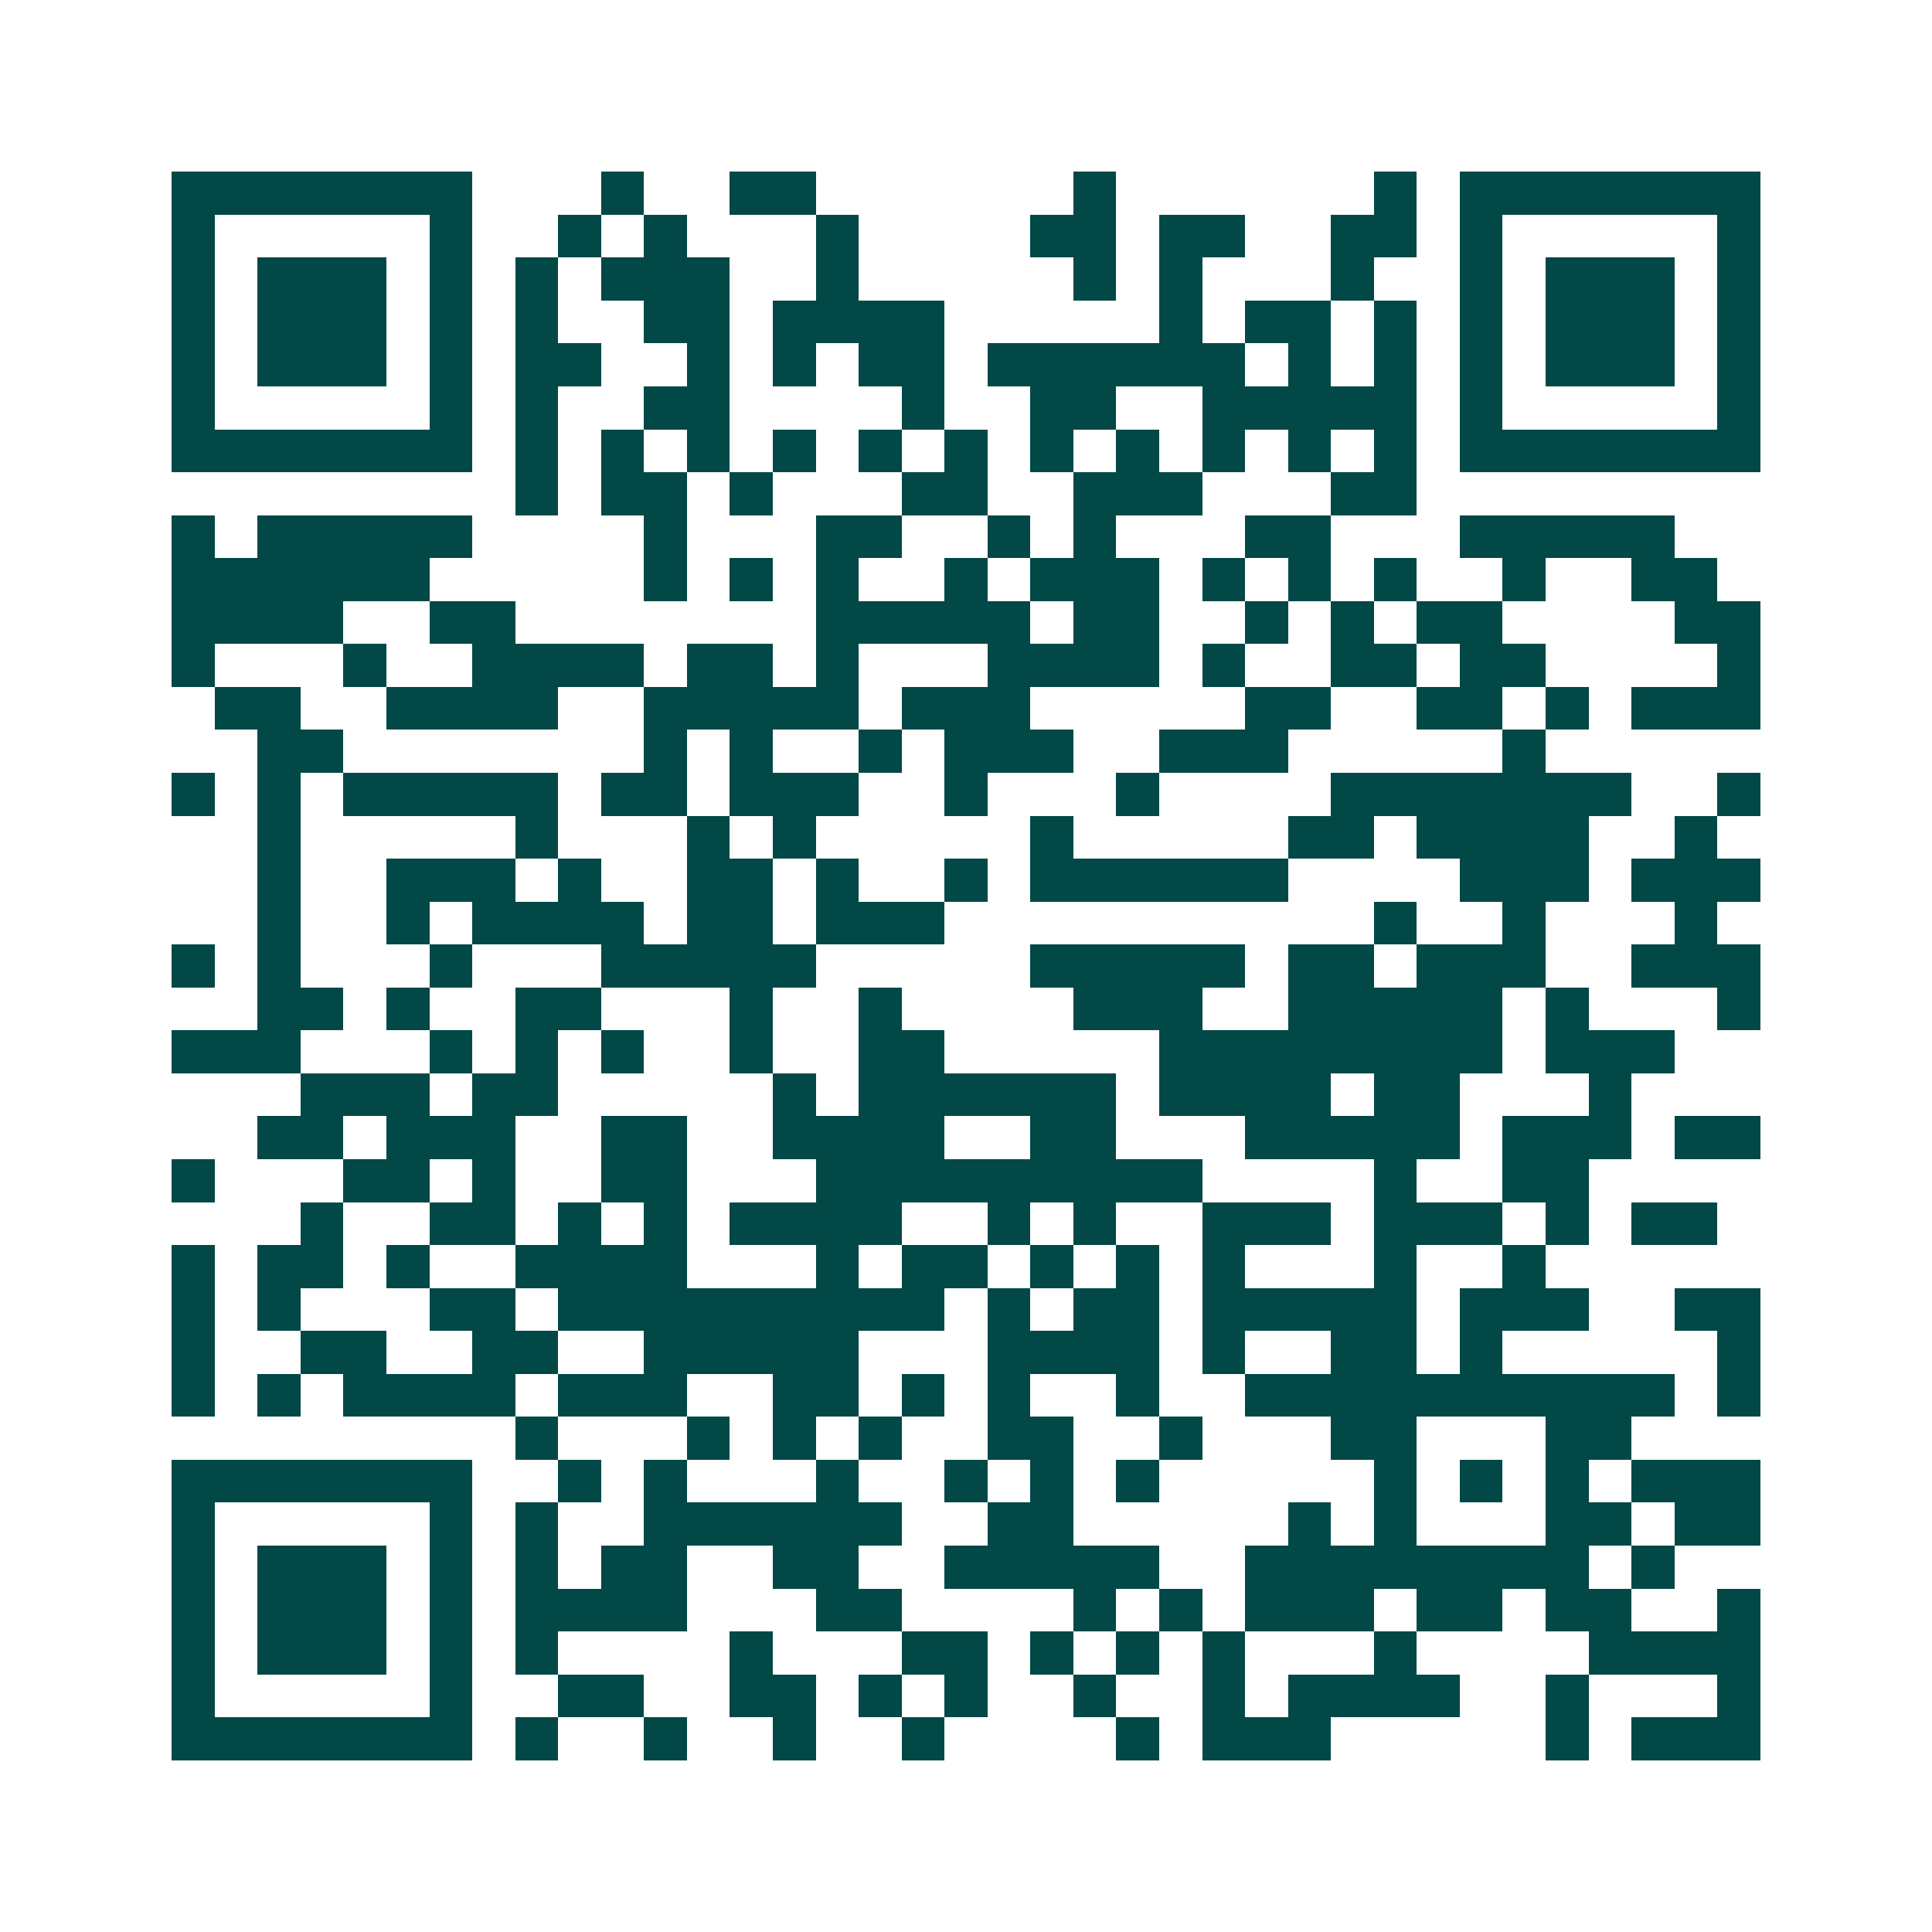 <svg xmlns="http://www.w3.org/2000/svg" width="200" height="200" viewBox="0 0 45 45" shape-rendering="crispEdges"><path fill="#ffffff" d="M0 0h45v45H0z"/><path stroke="#014847" d="M4 4.5h7m3 0h1m2 0h2m6 0h1m6 0h1m1 0h7M4 5.5h1m5 0h1m2 0h1m1 0h1m3 0h1m4 0h2m1 0h2m2 0h2m1 0h1m5 0h1M4 6.5h1m1 0h3m1 0h1m1 0h1m1 0h3m2 0h1m5 0h1m1 0h1m3 0h1m2 0h1m1 0h3m1 0h1M4 7.5h1m1 0h3m1 0h1m1 0h1m2 0h2m1 0h4m5 0h1m1 0h2m1 0h1m1 0h1m1 0h3m1 0h1M4 8.5h1m1 0h3m1 0h1m1 0h2m2 0h1m1 0h1m1 0h2m1 0h6m1 0h1m1 0h1m1 0h1m1 0h3m1 0h1M4 9.5h1m5 0h1m1 0h1m2 0h2m4 0h1m2 0h2m2 0h5m1 0h1m5 0h1M4 10.5h7m1 0h1m1 0h1m1 0h1m1 0h1m1 0h1m1 0h1m1 0h1m1 0h1m1 0h1m1 0h1m1 0h1m1 0h7M12 11.5h1m1 0h2m1 0h1m3 0h2m2 0h3m3 0h2M4 12.5h1m1 0h5m4 0h1m3 0h2m2 0h1m1 0h1m3 0h2m3 0h5M4 13.5h6m5 0h1m1 0h1m1 0h1m2 0h1m1 0h3m1 0h1m1 0h1m1 0h1m2 0h1m2 0h2M4 14.5h4m2 0h2m7 0h5m1 0h2m2 0h1m1 0h1m1 0h2m4 0h2M4 15.5h1m3 0h1m2 0h4m1 0h2m1 0h1m3 0h4m1 0h1m2 0h2m1 0h2m4 0h1M5 16.5h2m2 0h4m2 0h5m1 0h3m5 0h2m2 0h2m1 0h1m1 0h3M6 17.5h2m7 0h1m1 0h1m2 0h1m1 0h3m2 0h3m5 0h1M4 18.5h1m1 0h1m1 0h5m1 0h2m1 0h3m2 0h1m3 0h1m4 0h7m2 0h1M6 19.5h1m5 0h1m3 0h1m1 0h1m5 0h1m5 0h2m1 0h4m2 0h1M6 20.5h1m2 0h3m1 0h1m2 0h2m1 0h1m2 0h1m1 0h6m4 0h3m1 0h3M6 21.5h1m2 0h1m1 0h4m1 0h2m1 0h3m10 0h1m2 0h1m3 0h1M4 22.5h1m1 0h1m3 0h1m3 0h5m5 0h5m1 0h2m1 0h3m2 0h3M6 23.5h2m1 0h1m2 0h2m3 0h1m2 0h1m4 0h3m2 0h5m1 0h1m3 0h1M4 24.5h3m3 0h1m1 0h1m1 0h1m2 0h1m2 0h2m5 0h8m1 0h3M7 25.5h3m1 0h2m5 0h1m1 0h6m1 0h4m1 0h2m3 0h1M6 26.5h2m1 0h3m2 0h2m2 0h4m2 0h2m3 0h5m1 0h3m1 0h2M4 27.5h1m3 0h2m1 0h1m2 0h2m3 0h9m4 0h1m2 0h2M7 28.5h1m2 0h2m1 0h1m1 0h1m1 0h4m2 0h1m1 0h1m2 0h3m1 0h3m1 0h1m1 0h2M4 29.5h1m1 0h2m1 0h1m2 0h4m3 0h1m1 0h2m1 0h1m1 0h1m1 0h1m3 0h1m2 0h1M4 30.5h1m1 0h1m3 0h2m1 0h9m1 0h1m1 0h2m1 0h5m1 0h3m2 0h2M4 31.5h1m2 0h2m2 0h2m2 0h5m3 0h4m1 0h1m2 0h2m1 0h1m5 0h1M4 32.5h1m1 0h1m1 0h4m1 0h3m2 0h2m1 0h1m1 0h1m2 0h1m2 0h10m1 0h1M12 33.5h1m3 0h1m1 0h1m1 0h1m2 0h2m2 0h1m3 0h2m3 0h2M4 34.5h7m2 0h1m1 0h1m3 0h1m2 0h1m1 0h1m1 0h1m5 0h1m1 0h1m1 0h1m1 0h3M4 35.5h1m5 0h1m1 0h1m2 0h6m2 0h2m5 0h1m1 0h1m3 0h2m1 0h2M4 36.5h1m1 0h3m1 0h1m1 0h1m1 0h2m2 0h2m2 0h5m2 0h8m1 0h1M4 37.5h1m1 0h3m1 0h1m1 0h4m3 0h2m4 0h1m1 0h1m1 0h3m1 0h2m1 0h2m2 0h1M4 38.5h1m1 0h3m1 0h1m1 0h1m4 0h1m3 0h2m1 0h1m1 0h1m1 0h1m3 0h1m4 0h4M4 39.5h1m5 0h1m2 0h2m2 0h2m1 0h1m1 0h1m2 0h1m2 0h1m1 0h4m2 0h1m3 0h1M4 40.5h7m1 0h1m2 0h1m2 0h1m2 0h1m4 0h1m1 0h3m5 0h1m1 0h3"/></svg>
